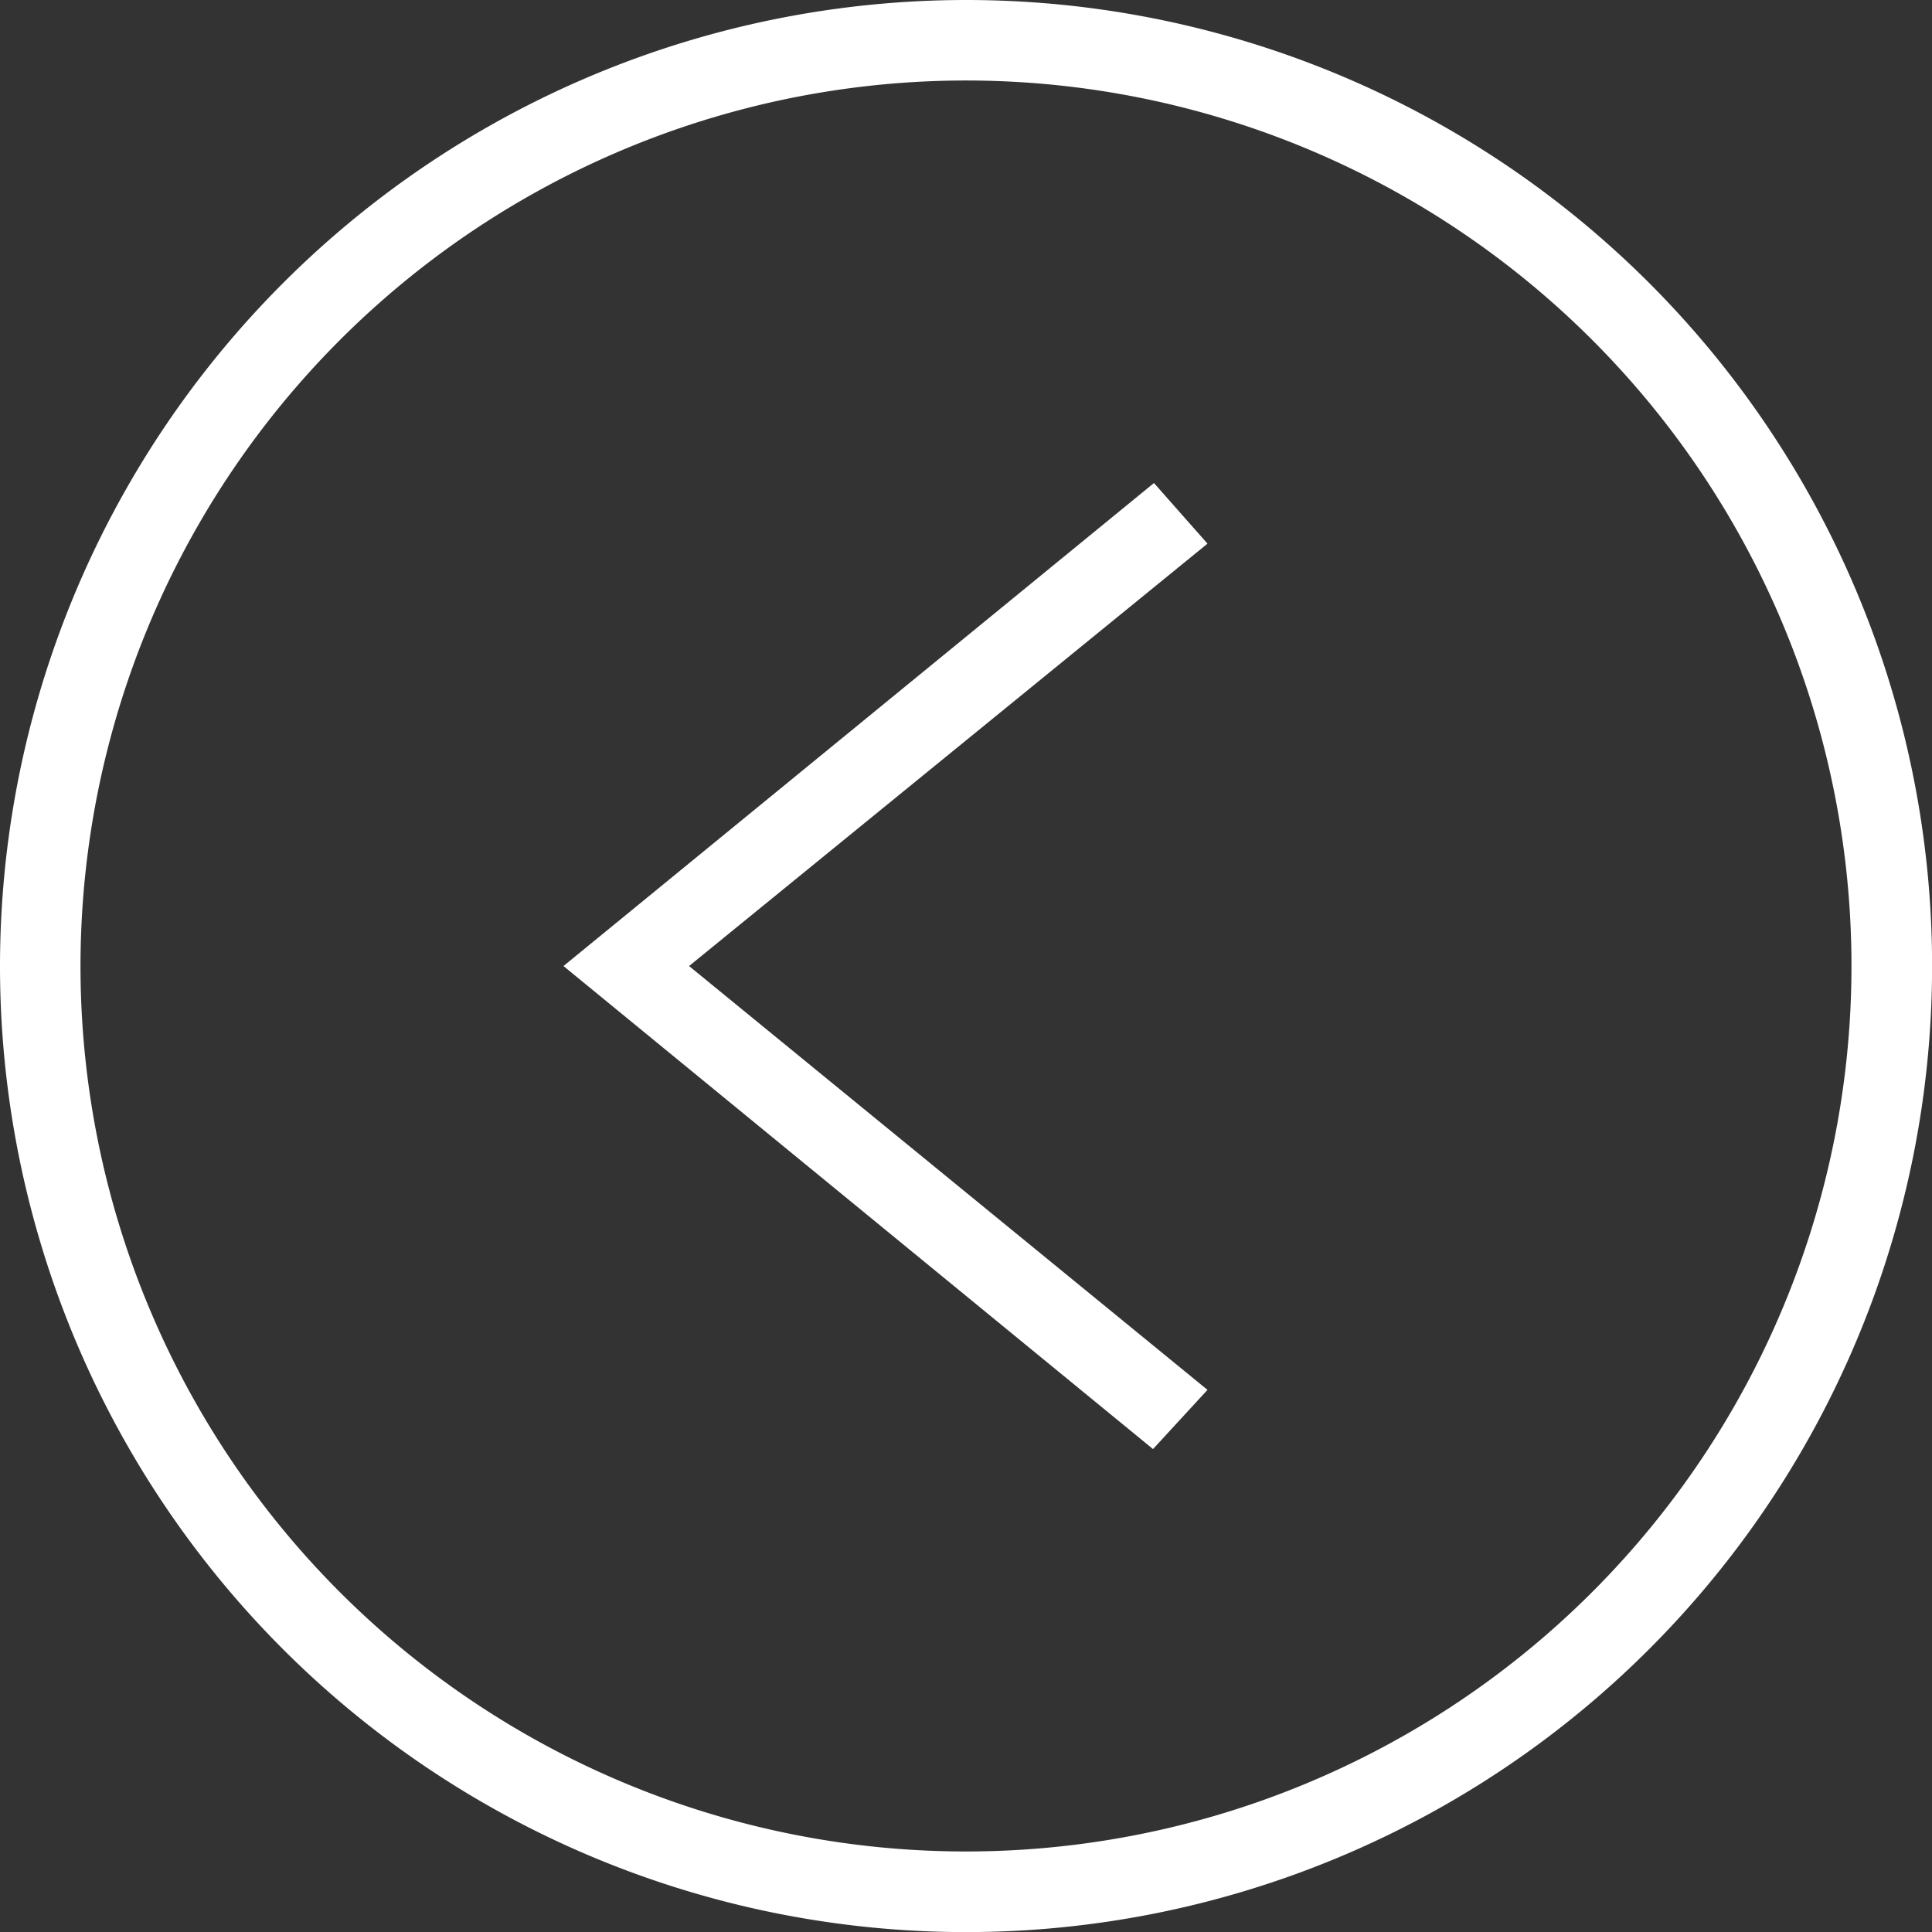 <svg xmlns="http://www.w3.org/2000/svg" width="61.997" height="61.997" viewBox="0 0 61.997 61.997">
  <rect x="0" y="0" width="61.997" height="61.997" fill="#333333" stroke="none"/>
  <path id="iconmonstr-angel-left-circle-thin" d="M31,0A31,31,0,1,1,0,31,31.013,31.013,0,0,1,31,0Zm0,2.583A28.415,28.415,0,1,1,2.583,31,28.429,28.429,0,0,1,31,2.583Zm7.75,14.861L22.112,31l16.636,13.6L37,46.5,18.082,31,37.03,15.5l1.718,1.945Z" fill="#fff" fill-rule="evenodd"/>
</svg>

